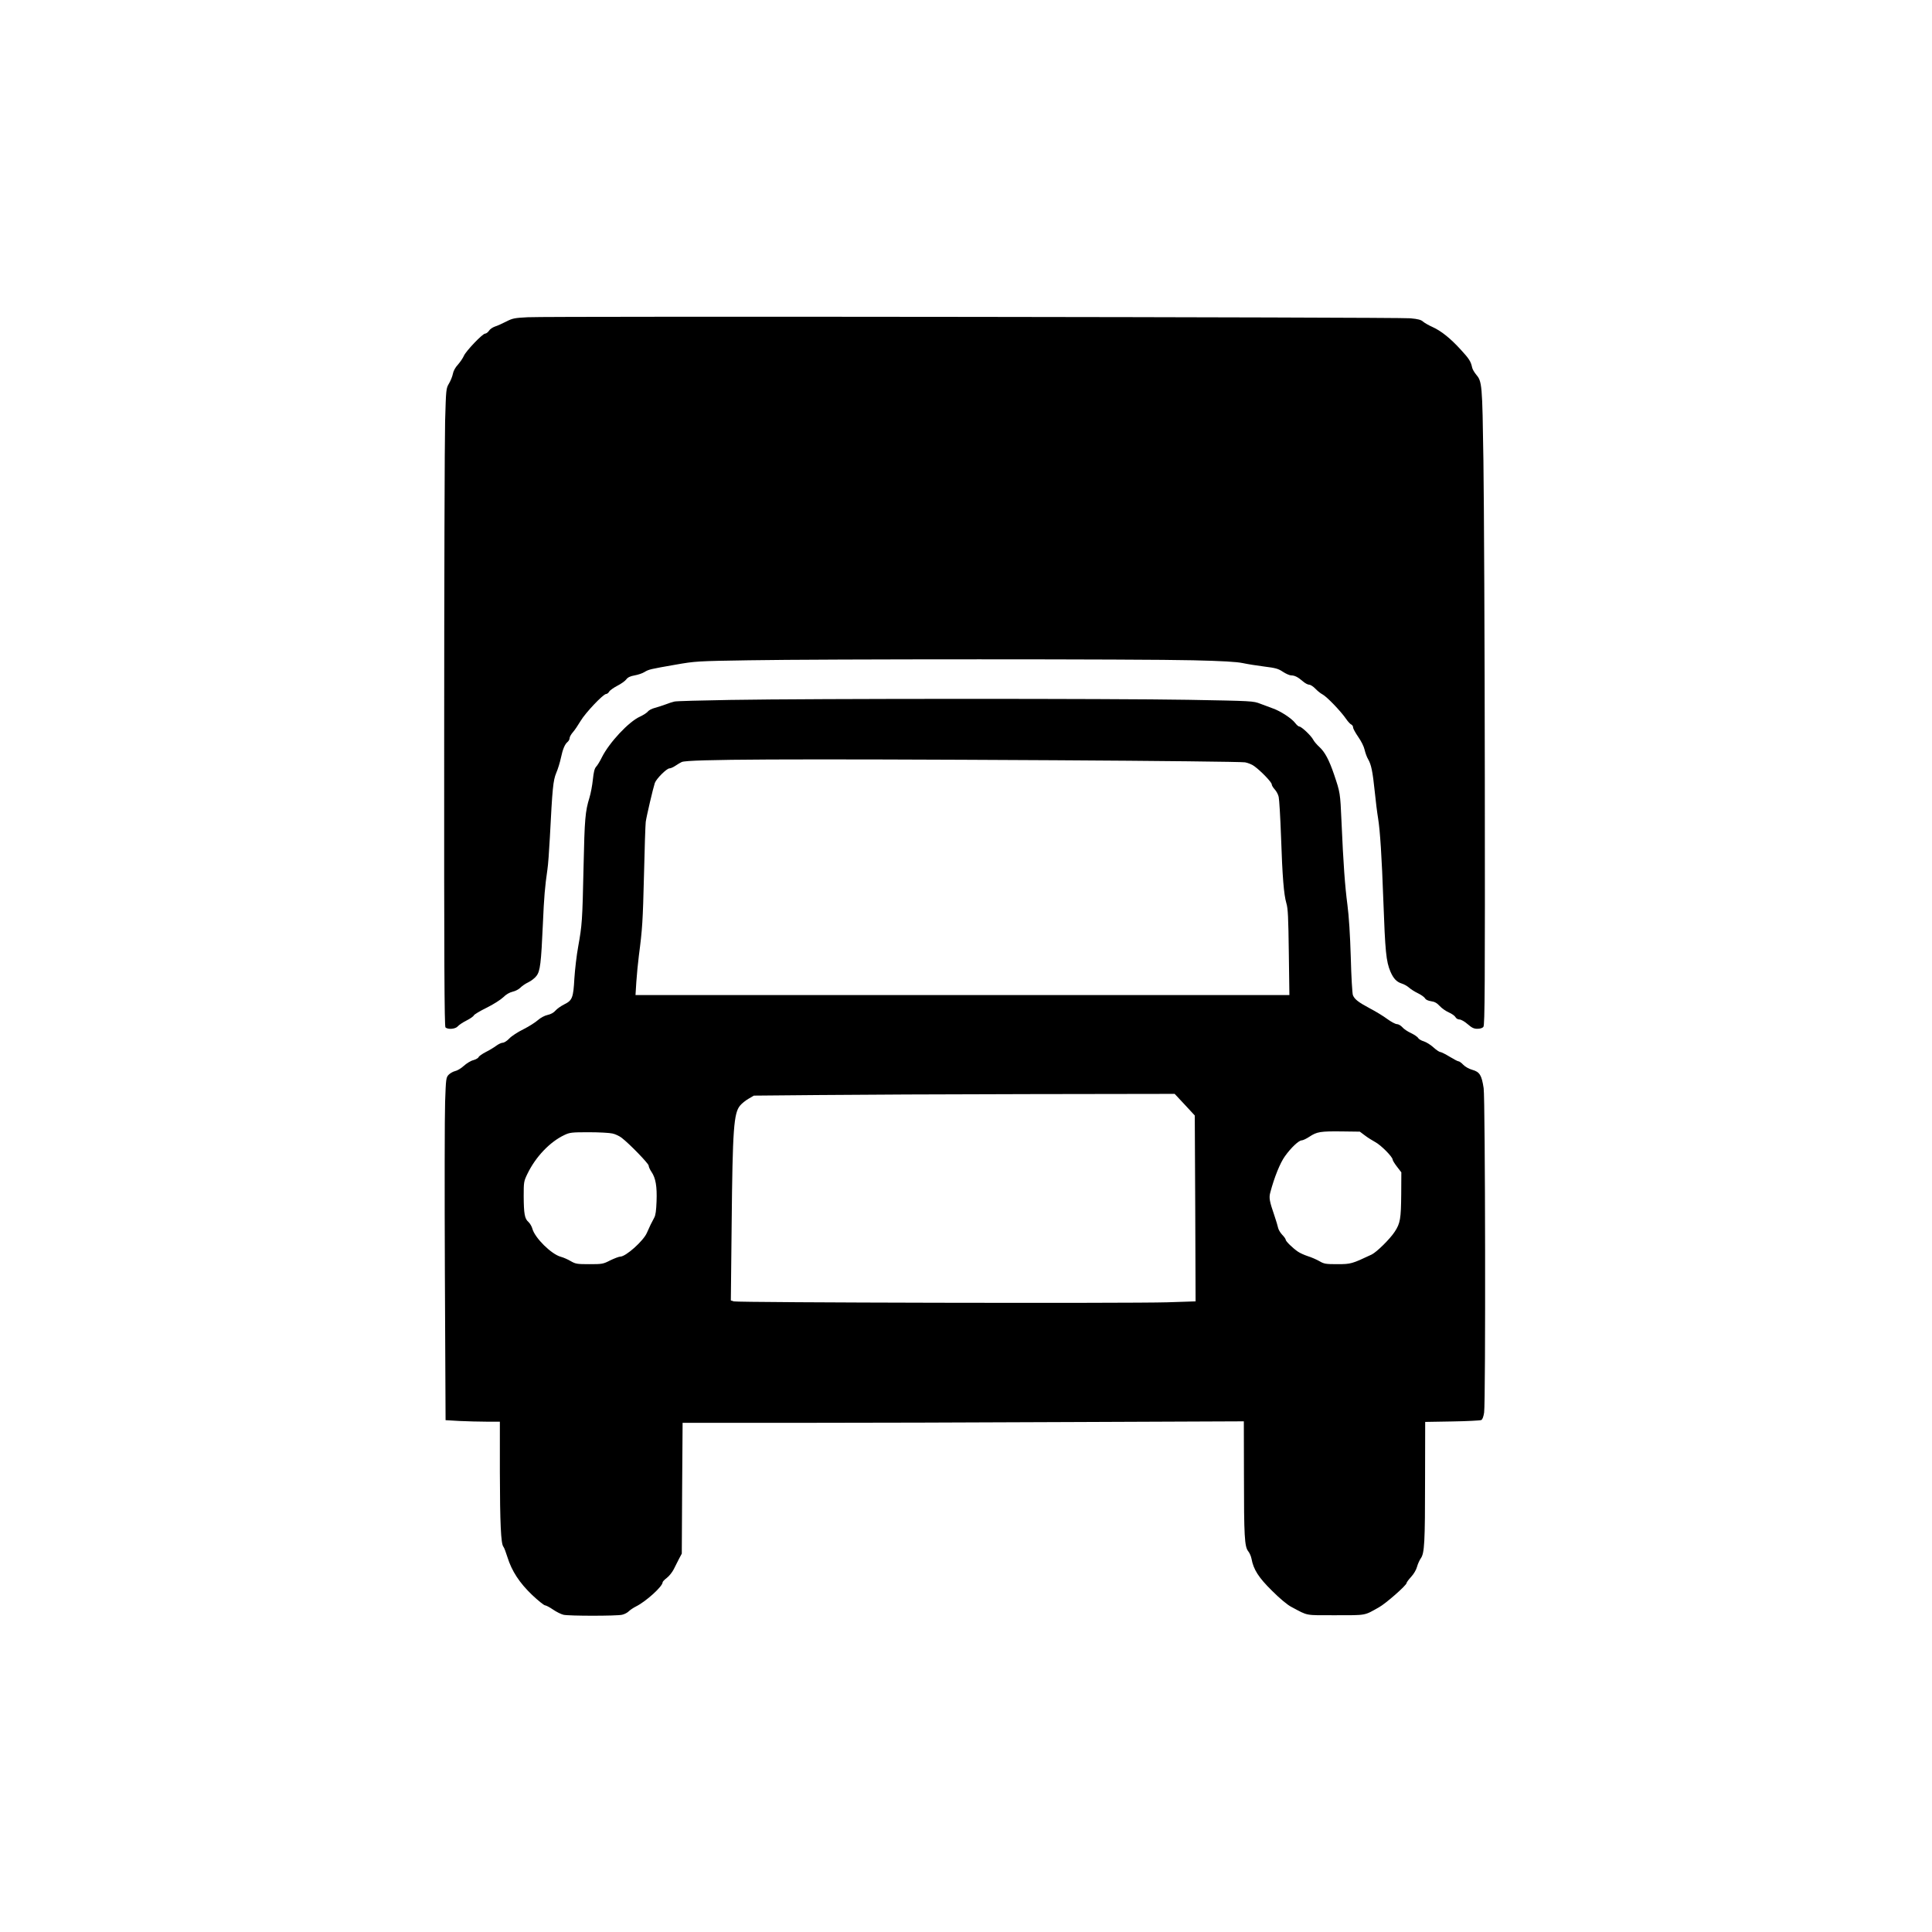 <?xml version="1.0" standalone="no"?>
<!DOCTYPE svg PUBLIC "-//W3C//DTD SVG 20010904//EN"
 "http://www.w3.org/TR/2001/REC-SVG-20010904/DTD/svg10.dtd">
<svg version="1.0" xmlns="http://www.w3.org/2000/svg"
 width="1662pt" height="1662pt" viewBox="0 0 1662 1662"
 preserveAspectRatio="xMidYMid meet">
<g transform="translate(0,1662) scale(0.1,-0.1)"
fill="#000000" stroke="none">
<path d="M4540 13891 c-114 -6 -130 -9 -185 -37 -33 -17 -77 -37 -97 -43 -20
-7 -44 -23 -52 -37 -9 -13 -24 -24 -33 -24 -22 0 -167 -152 -183 -192 -8 -18
-30 -51 -50 -74 -23 -24 -40 -56 -44 -79 -4 -22 -19 -59 -33 -83 -26 -44 -26
-48 -34 -326 -4 -154 -8 -1388 -8 -2741 -1 -1902 2 -2464 11 -2473 20 -20 86
-15 106 9 9 11 43 34 75 50 32 16 60 36 63 44 3 8 53 38 110 66 59 29 121 69
143 90 25 25 53 41 81 48 24 5 53 21 66 34 12 13 43 35 69 47 25 12 57 37 70
55 32 41 40 111 55 446 10 235 18 323 39 469 6 36 15 160 21 275 22 427 28
491 55 556 14 32 32 91 40 129 16 76 34 119 59 139 9 8 16 22 16 32 0 10 13
33 29 51 16 18 45 62 66 97 41 69 194 231 219 231 8 0 20 9 26 20 6 11 37 33
69 50 32 16 67 41 77 54 14 19 34 29 73 36 29 5 68 18 85 29 38 23 49 25 266
63 171 30 186 31 630 38 621 11 3393 11 3825 0 253 -6 371 -13 425 -24 41 -9
125 -22 187 -30 96 -12 119 -18 159 -45 26 -17 58 -31 71 -31 30 0 58 -14 101
-51 18 -16 42 -29 54 -29 11 0 35 -15 53 -34 17 -18 45 -41 61 -49 36 -18 158
-145 202 -209 17 -25 38 -48 47 -51 8 -4 15 -15 15 -25 0 -10 20 -46 44 -81
26 -37 49 -83 55 -111 6 -26 19 -63 30 -81 27 -46 39 -104 57 -277 8 -81 21
-185 29 -232 17 -104 32 -336 45 -705 16 -443 24 -525 61 -613 26 -60 53 -89
98 -103 20 -6 47 -22 61 -34 14 -13 48 -35 77 -49 29 -14 57 -34 62 -45 7 -11
26 -20 52 -24 30 -4 50 -15 74 -41 18 -20 53 -44 78 -55 25 -11 51 -29 57 -40
6 -12 21 -21 35 -21 13 0 44 -17 70 -40 37 -32 54 -40 84 -40 24 0 44 6 52 17
12 14 14 351 12 2132 -1 1164 -7 2395 -12 2736 -10 669 -11 682 -65 746 -14
17 -29 43 -32 57 -11 52 -25 75 -97 153 -89 98 -169 162 -244 196 -32 14 -68
35 -81 46 -17 16 -44 23 -110 29 -101 10 -7405 19 -7592 9z"/>
<path d="M6287 10599 c-252 -4 -470 -10 -485 -14 -15 -3 -49 -14 -77 -25 -27
-10 -69 -23 -93 -30 -24 -6 -51 -20 -60 -32 -9 -11 -39 -30 -67 -43 -96 -43
-264 -223 -327 -349 -16 -33 -39 -71 -50 -82 -14 -16 -21 -45 -28 -111 -5 -49
-18 -118 -29 -154 -37 -120 -42 -184 -51 -594 -10 -471 -13 -502 -46 -687 -14
-75 -28 -199 -33 -275 -9 -167 -18 -189 -87 -223 -28 -14 -62 -38 -75 -53 -15
-18 -40 -32 -68 -38 -27 -6 -60 -24 -83 -44 -21 -19 -77 -55 -125 -79 -49 -24
-104 -60 -122 -80 -19 -20 -44 -36 -56 -36 -12 0 -37 -12 -56 -26 -19 -14 -59
-39 -90 -54 -31 -16 -59 -36 -62 -44 -3 -8 -24 -20 -45 -26 -22 -5 -59 -28
-82 -49 -24 -22 -58 -42 -75 -45 -17 -4 -42 -18 -55 -31 -23 -24 -24 -34 -31
-233 -4 -114 -5 -777 -2 -1473 l6 -1266 120 -7 c66 -3 171 -6 234 -6 l113 0 0
-432 c1 -441 9 -618 30 -643 7 -8 22 -48 35 -90 37 -120 105 -223 213 -326 52
-49 102 -89 111 -89 8 0 39 -16 68 -36 29 -20 69 -40 90 -45 48 -11 456 -11
504 0 20 4 46 18 57 29 12 12 40 31 64 43 86 43 228 172 228 207 0 6 16 23 36
38 20 15 46 48 59 73 13 25 33 66 46 91 l24 45 3 563 4 562 951 0 c524 0 1610
3 2415 7 l1462 6 1 -464 c0 -525 5 -614 37 -654 12 -15 24 -43 28 -64 17 -93
61 -162 177 -276 68 -68 133 -122 167 -139 147 -78 110 -71 380 -71 268 0 244
-4 372 68 60 33 238 190 238 209 0 6 18 30 39 53 24 26 44 61 51 87 6 23 21
56 32 72 32 44 37 133 37 683 l1 491 233 4 c127 2 240 8 249 12 11 5 19 27 25
64 14 99 10 2694 -4 2791 -17 112 -34 140 -98 158 -29 8 -62 27 -78 44 -15 16
-33 29 -40 29 -7 0 -41 18 -77 40 -36 22 -72 40 -80 40 -8 0 -35 18 -59 40
-24 22 -61 45 -83 52 -21 6 -43 19 -48 28 -5 10 -33 29 -62 43 -29 13 -63 36
-75 51 -13 14 -33 26 -46 26 -13 0 -50 20 -83 44 -32 24 -99 65 -149 91 -101
54 -133 79 -147 115 -5 14 -14 160 -18 325 -6 196 -16 353 -29 452 -21 161
-35 348 -51 718 -11 246 -11 246 -64 403 -43 126 -79 193 -127 237 -21 19 -45
47 -53 63 -18 34 -100 112 -119 112 -7 0 -23 14 -36 31 -28 38 -126 102 -189
124 -26 9 -75 28 -110 41 -62 24 -65 24 -620 34 -630 11 -3240 11 -3935 -1z
m2803 -519 c866 -5 1596 -13 1621 -18 26 -5 61 -19 79 -33 59 -43 150 -138
150 -156 0 -9 12 -29 26 -44 14 -15 30 -44 34 -65 5 -22 14 -174 20 -339 12
-352 24 -499 46 -575 14 -45 17 -123 21 -422 l5 -368 -2812 0 -2813 0 7 113
c4 61 14 164 22 227 30 229 34 292 44 695 5 226 12 430 15 455 7 50 63 289 78
334 13 37 102 126 126 126 10 0 33 10 52 23 19 13 43 27 54 32 57 24 883 28
3225 15z m1102 -2963 l86 -93 4 -800 3 -799 -245 -8 c-332 -10 -3699 -3 -3729
8 l-24 8 7 656 c8 821 18 956 73 1021 14 17 46 43 72 58 l46 27 555 5 c305 3
1120 7 1810 8 l1255 2 87 -93z m1550 -265 c23 -18 64 -43 89 -57 48 -25 149
-127 149 -150 0 -7 17 -35 38 -62 l37 -48 -1 -190 c-2 -209 -8 -248 -56 -321
-42 -64 -154 -174 -198 -196 -170 -80 -179 -83 -295 -83 -100 0 -114 2 -155
26 -25 14 -70 34 -100 43 -30 10 -68 27 -85 39 -44 30 -105 89 -105 103 0 6
-13 25 -30 42 -16 17 -32 44 -35 59 -3 15 -17 62 -31 103 -44 128 -49 156 -36
203 34 129 84 253 126 311 52 73 119 136 144 136 10 0 40 14 67 32 64 42 93
47 277 45 l156 -2 44 -33z m-6473 17 c24 -5 60 -22 79 -37 69 -53 232 -222
232 -239 0 -10 11 -35 25 -55 35 -52 48 -123 43 -252 -3 -79 -8 -120 -20 -141
-20 -36 -43 -83 -63 -130 -29 -69 -181 -205 -229 -205 -12 0 -50 -15 -86 -32
-62 -32 -70 -33 -180 -33 -106 0 -118 2 -160 26 -25 15 -64 32 -87 38 -80 22
-221 161 -243 240 -5 20 -21 47 -34 59 -33 28 -40 71 -41 222 0 120 1 128 31
190 71 148 194 277 319 336 46 22 63 24 210 24 88 0 180 -5 204 -11z"/>
</g>
</svg>
